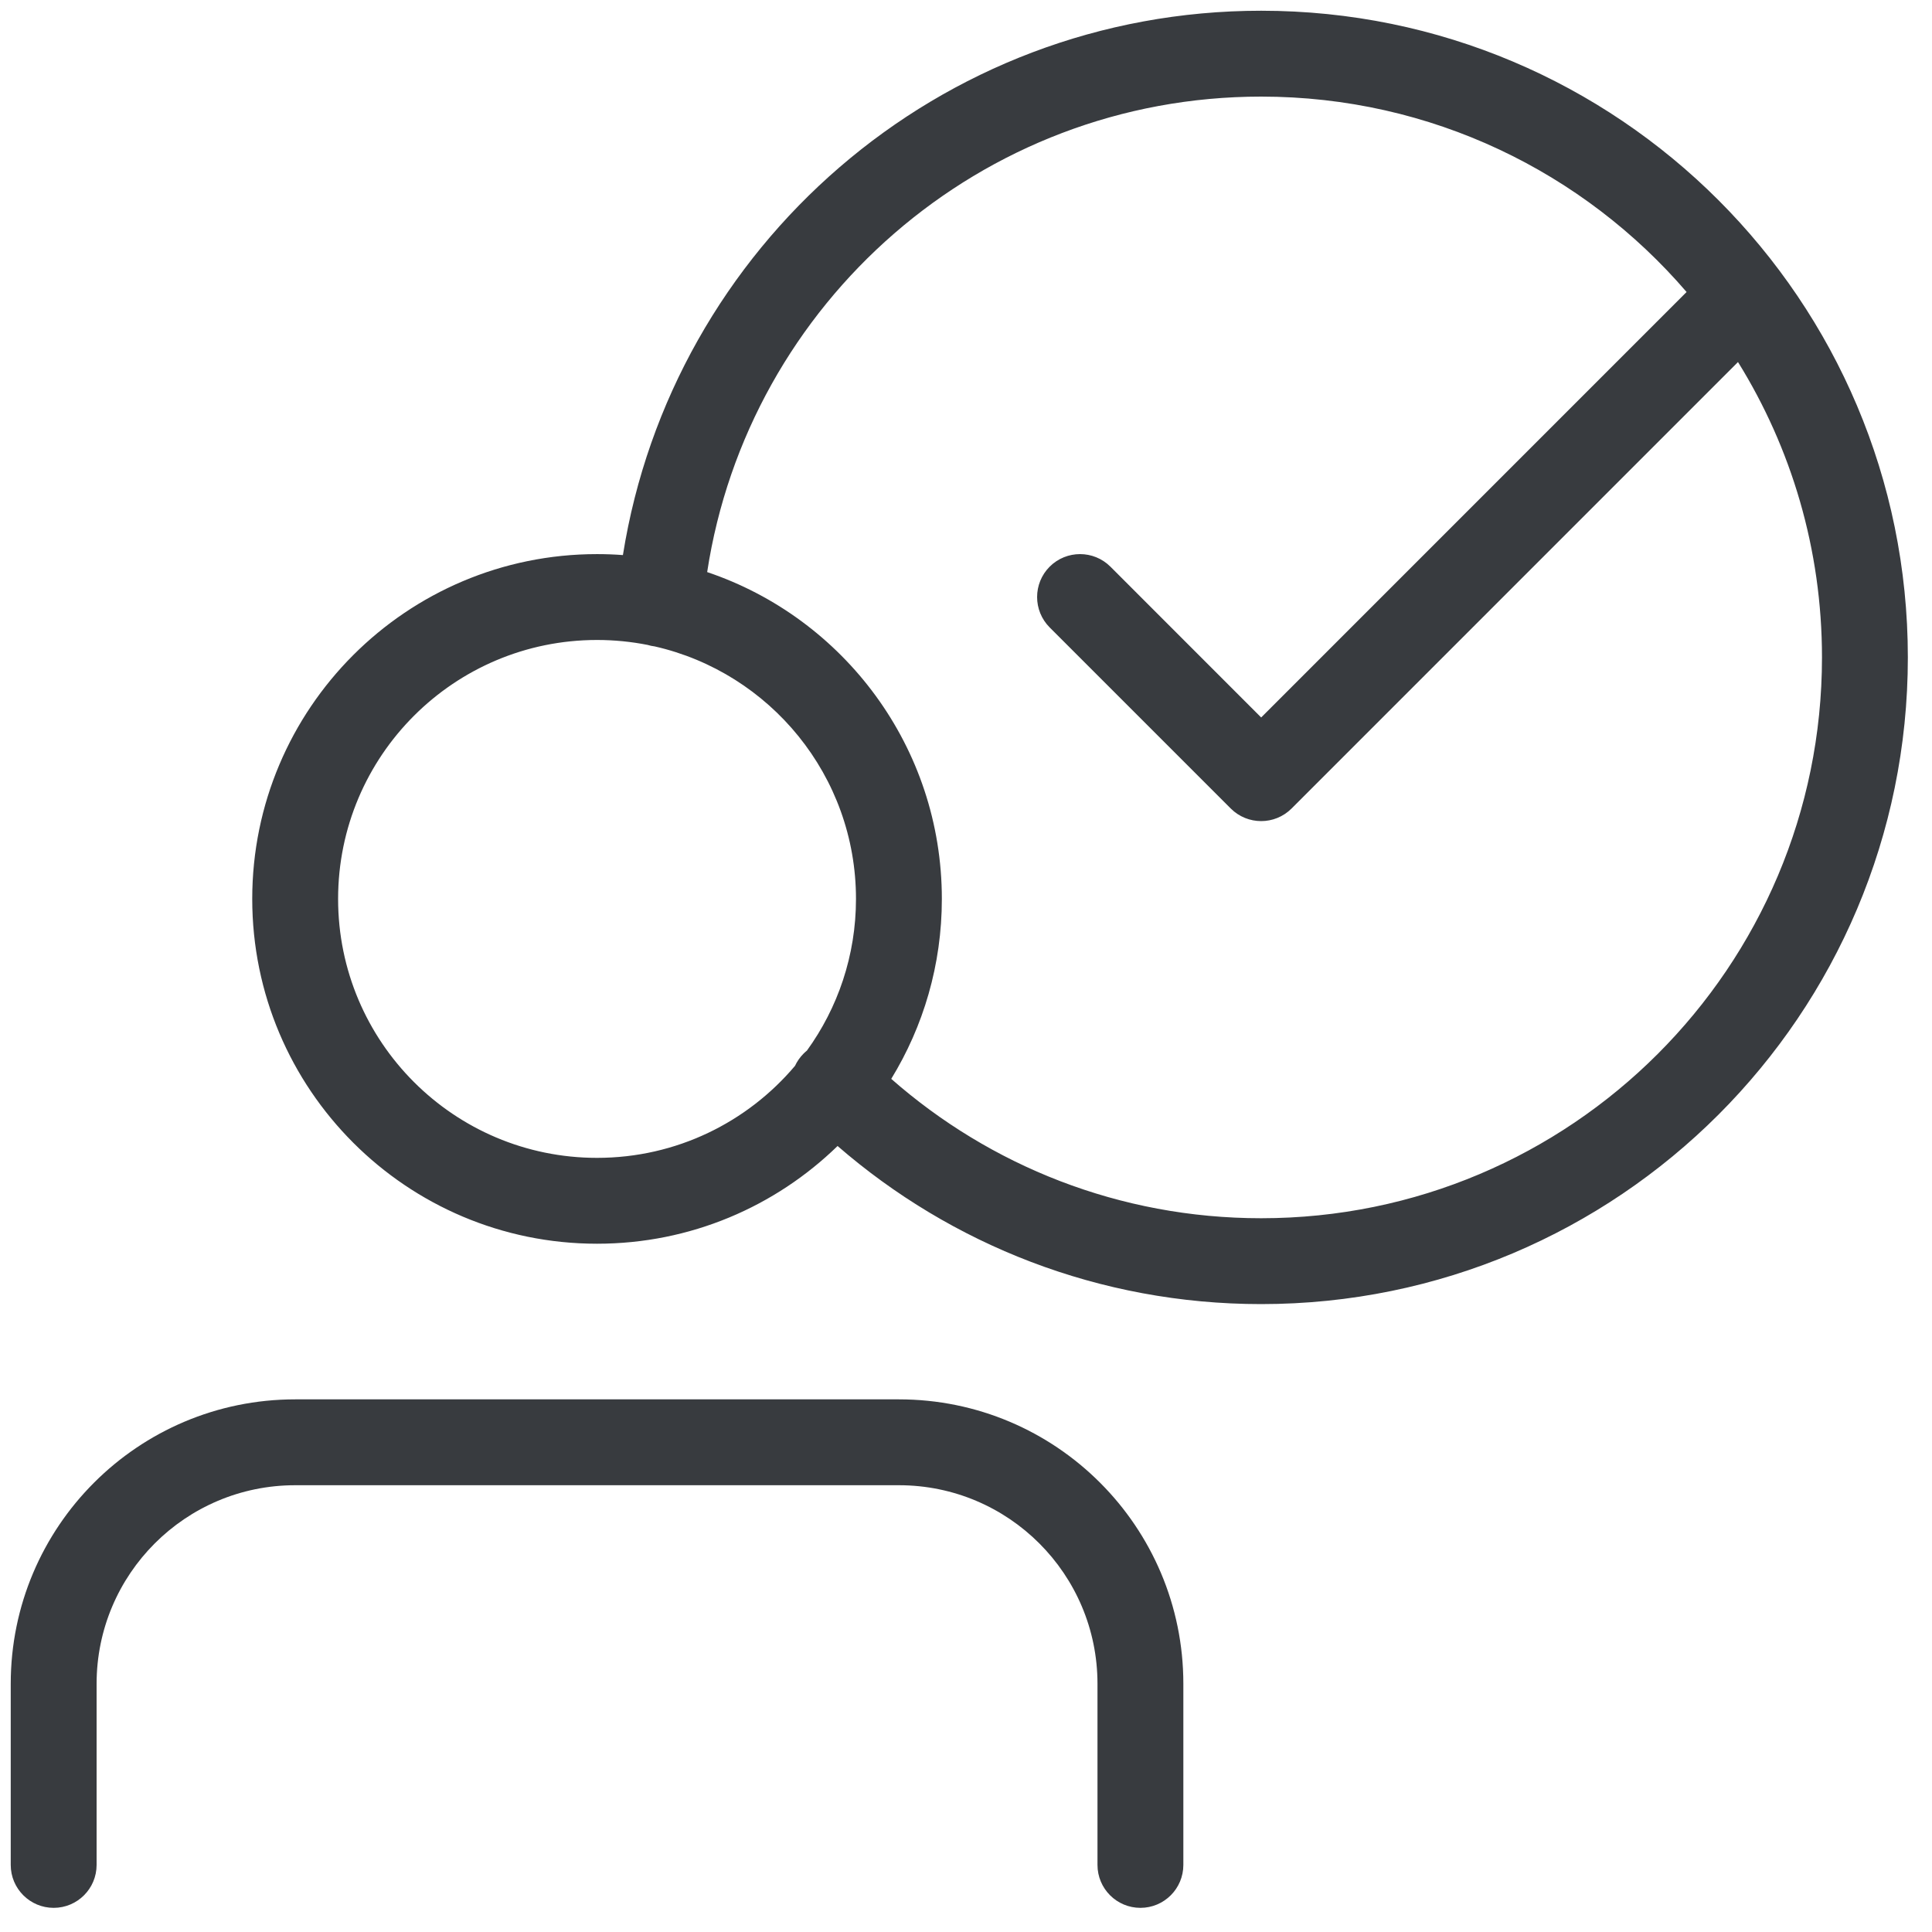 <?xml version="1.0" encoding="UTF-8"?> <svg xmlns="http://www.w3.org/2000/svg" width="36" height="36" viewBox="0 0 36 36" fill="none"><path fill-rule="evenodd" clip-rule="evenodd" d="M11.607 10.343C12.522 4.595 17.493 0.2 23.5 0.2C30.155 0.2 35.55 5.595 35.55 12.25C35.55 18.905 30.155 24.3 23.5 24.3C20.481 24.3 17.72 23.188 15.607 21.354C14.449 22.481 12.868 23.175 11.125 23.175C7.577 23.175 4.7 20.298 4.7 16.75C4.7 13.201 7.577 10.325 11.125 10.325C11.287 10.325 11.448 10.331 11.607 10.343ZM12.067 12.017C12.11 12.03 12.155 12.04 12.2 12.045C14.347 12.534 15.95 14.455 15.95 16.75C15.95 17.805 15.611 18.782 15.036 19.576C15.015 19.593 14.994 19.612 14.974 19.632C14.906 19.7 14.852 19.778 14.814 19.86C13.929 20.909 12.605 21.575 11.125 21.575C8.46 21.575 6.3 19.415 6.3 16.75C6.3 14.085 8.46 11.925 11.125 11.925C11.447 11.925 11.763 11.957 12.067 12.017ZM16.607 20.103C17.205 19.127 17.55 17.979 17.55 16.75C17.55 13.919 15.719 11.516 13.177 10.66C13.943 5.644 18.27 1.8 23.5 1.8C26.67 1.8 29.511 3.212 31.427 5.441L23.5 13.369L20.691 10.559C20.378 10.247 19.872 10.247 19.559 10.559C19.247 10.872 19.247 11.378 19.559 11.691L22.934 15.066C23.247 15.378 23.753 15.378 24.066 15.066L32.385 6.746C33.377 8.345 33.95 10.23 33.95 12.25C33.95 18.021 29.271 22.7 23.5 22.7C20.859 22.7 18.447 21.72 16.607 20.103ZM0.2 31.375C0.2 28.448 2.573 26.075 5.5 26.075H16.75C19.677 26.075 22.05 28.448 22.05 31.375V34.75C22.05 35.192 21.692 35.55 21.25 35.55C20.808 35.55 20.45 35.192 20.45 34.75V31.375C20.45 29.332 18.793 27.675 16.75 27.675H5.5C3.457 27.675 1.8 29.332 1.8 31.375V34.75C1.8 35.192 1.442 35.55 1 35.55C0.558 35.55 0.2 35.192 0.2 34.75V31.375Z" fill="#383B3F"></path></svg> 